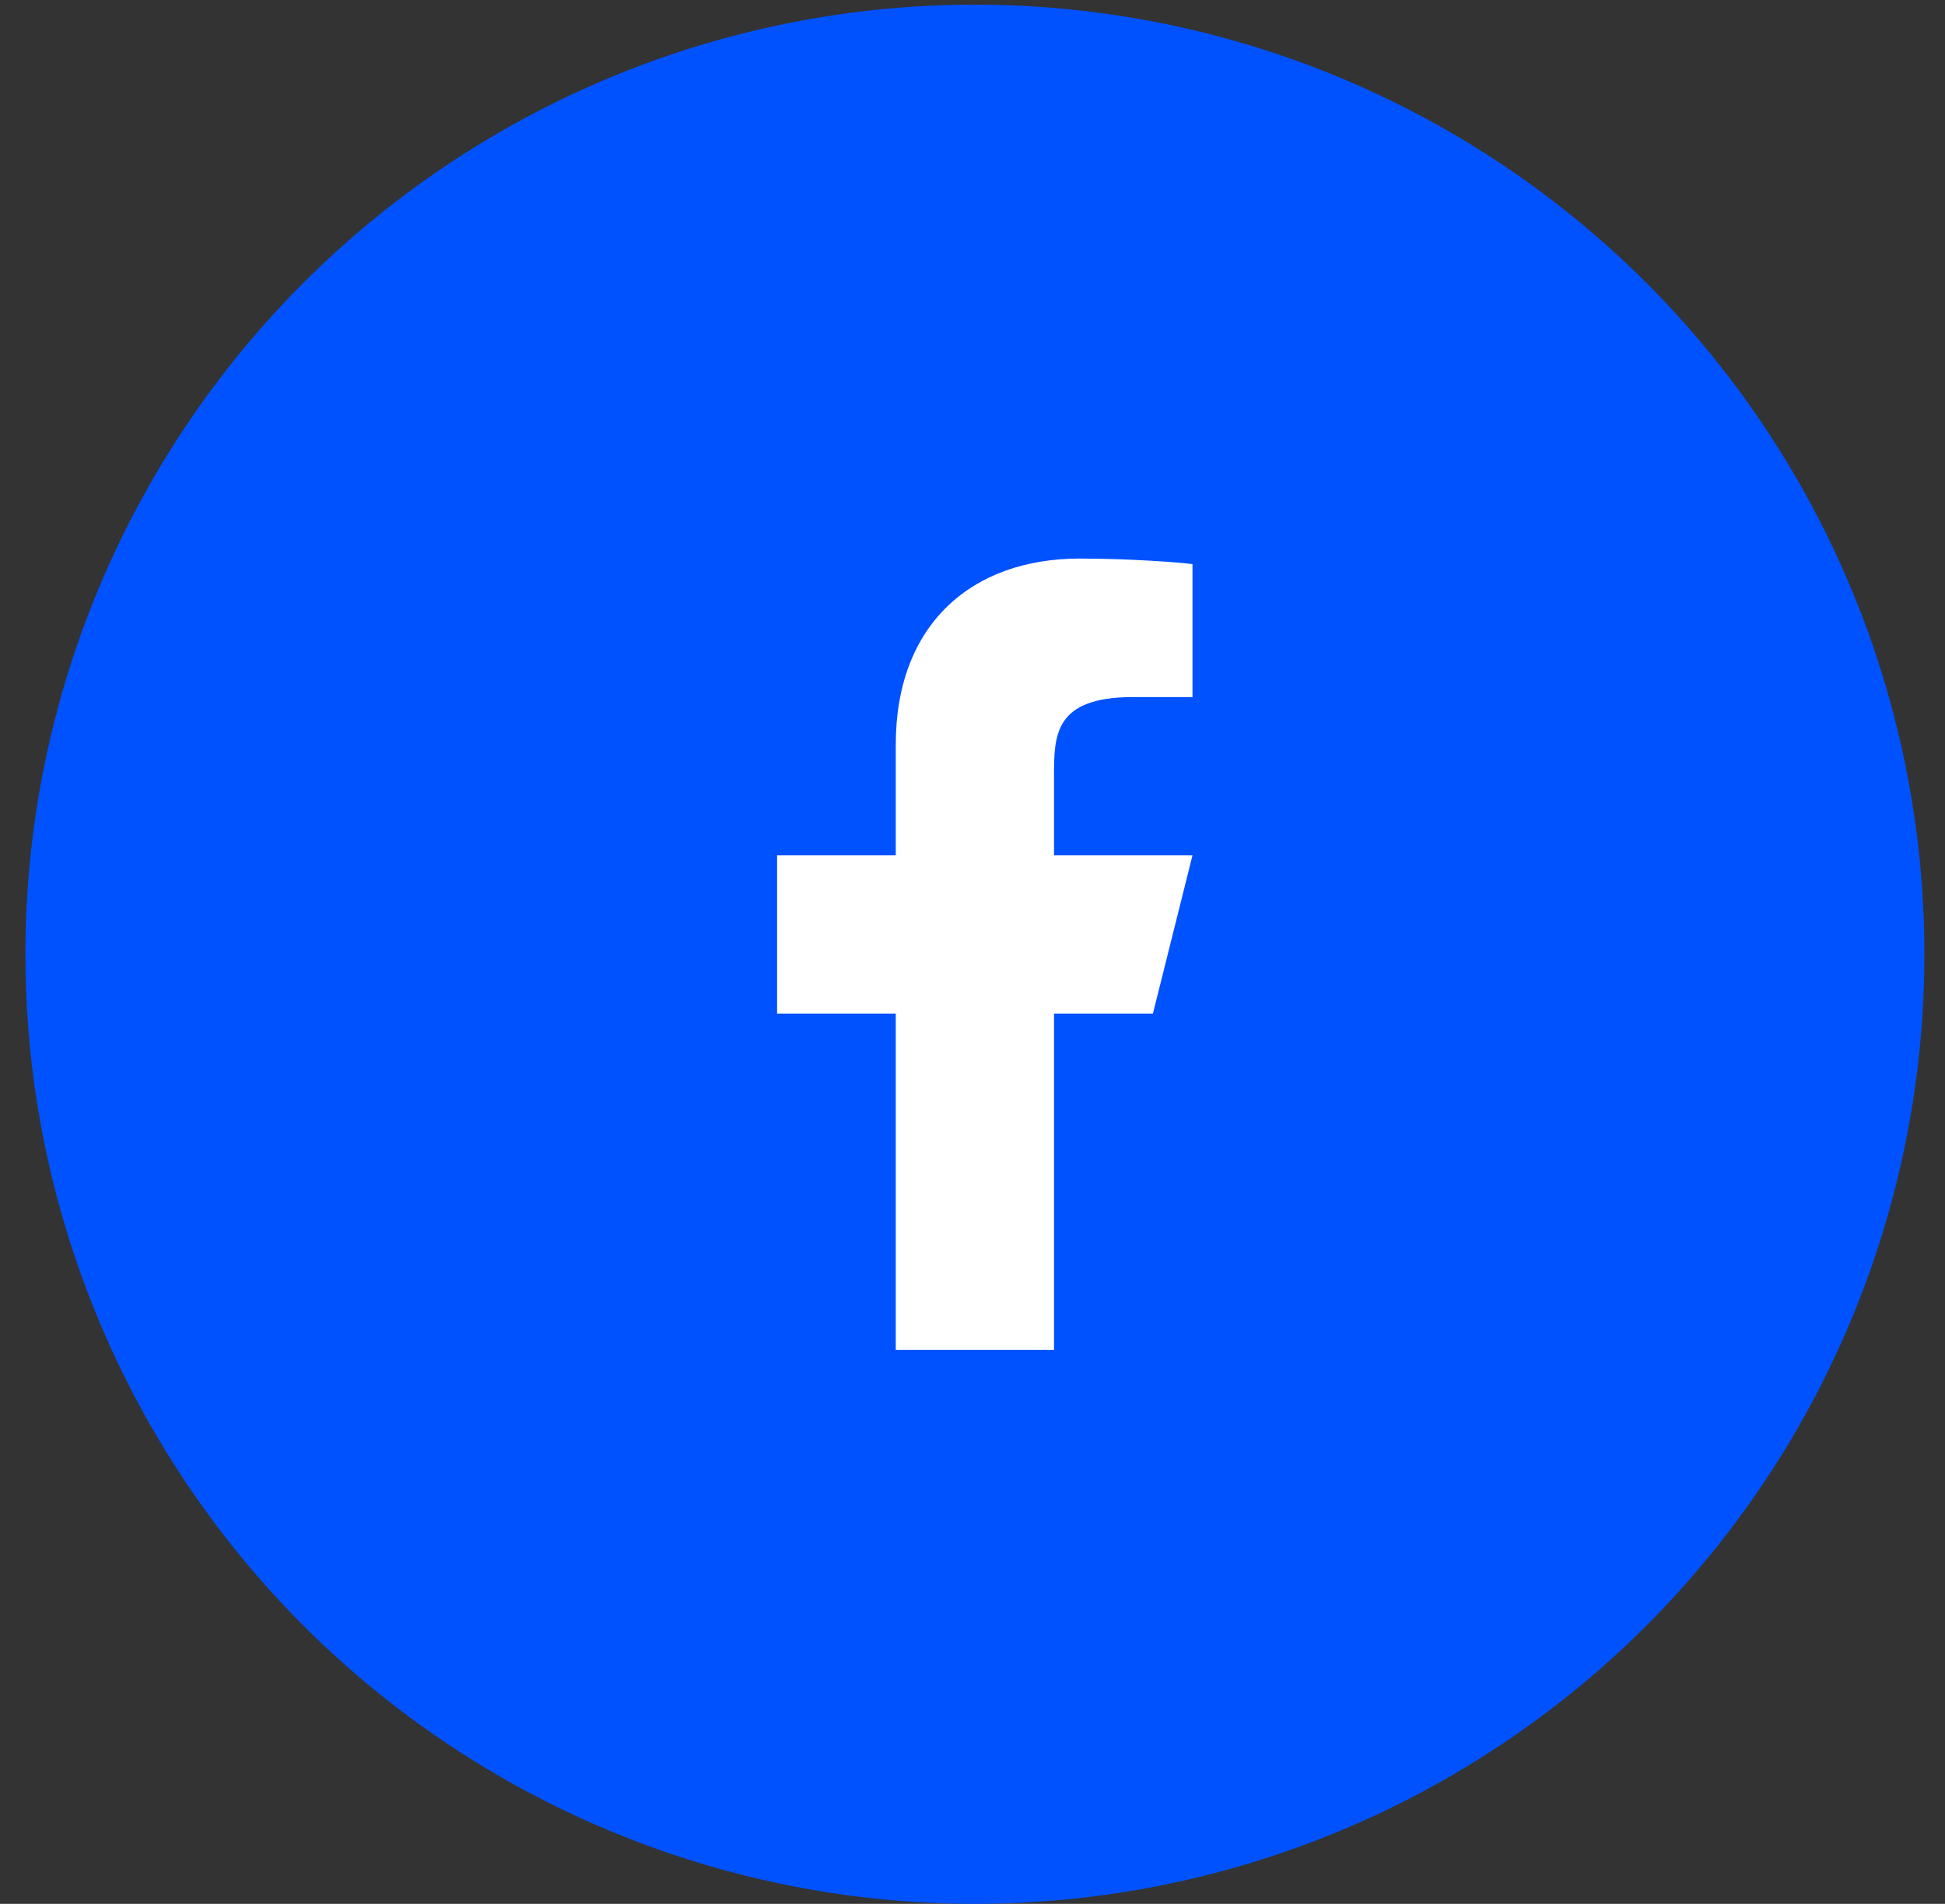 <svg width="47" height="46" viewBox="0 0 47 46" fill="none" xmlns="http://www.w3.org/2000/svg">
<rect x="0" y="0" width="47" height="46" fill="#333333" stroke="none"/>
<circle cx="23.558" cy="23.056" r="22.944" fill="#0052FF"/>
<g clip-path="url(#clip0_1_494)">
<path d="M25.47 24.49H27.86L28.816 20.666H25.47V18.754C25.47 17.769 25.47 16.842 27.382 16.842H28.816V13.63C28.505 13.589 27.328 13.496 26.085 13.496C23.489 13.496 21.646 15.08 21.646 17.989V20.666H18.778V24.49H21.646V32.616H25.47V24.49Z" fill="white"/>
</g>
<defs>
<clipPath id="clip0_1_494">
<rect width="22.944" height="22.944" fill="white" transform="translate(12.086 11.584)"/>
</clipPath>
</defs>
</svg>
